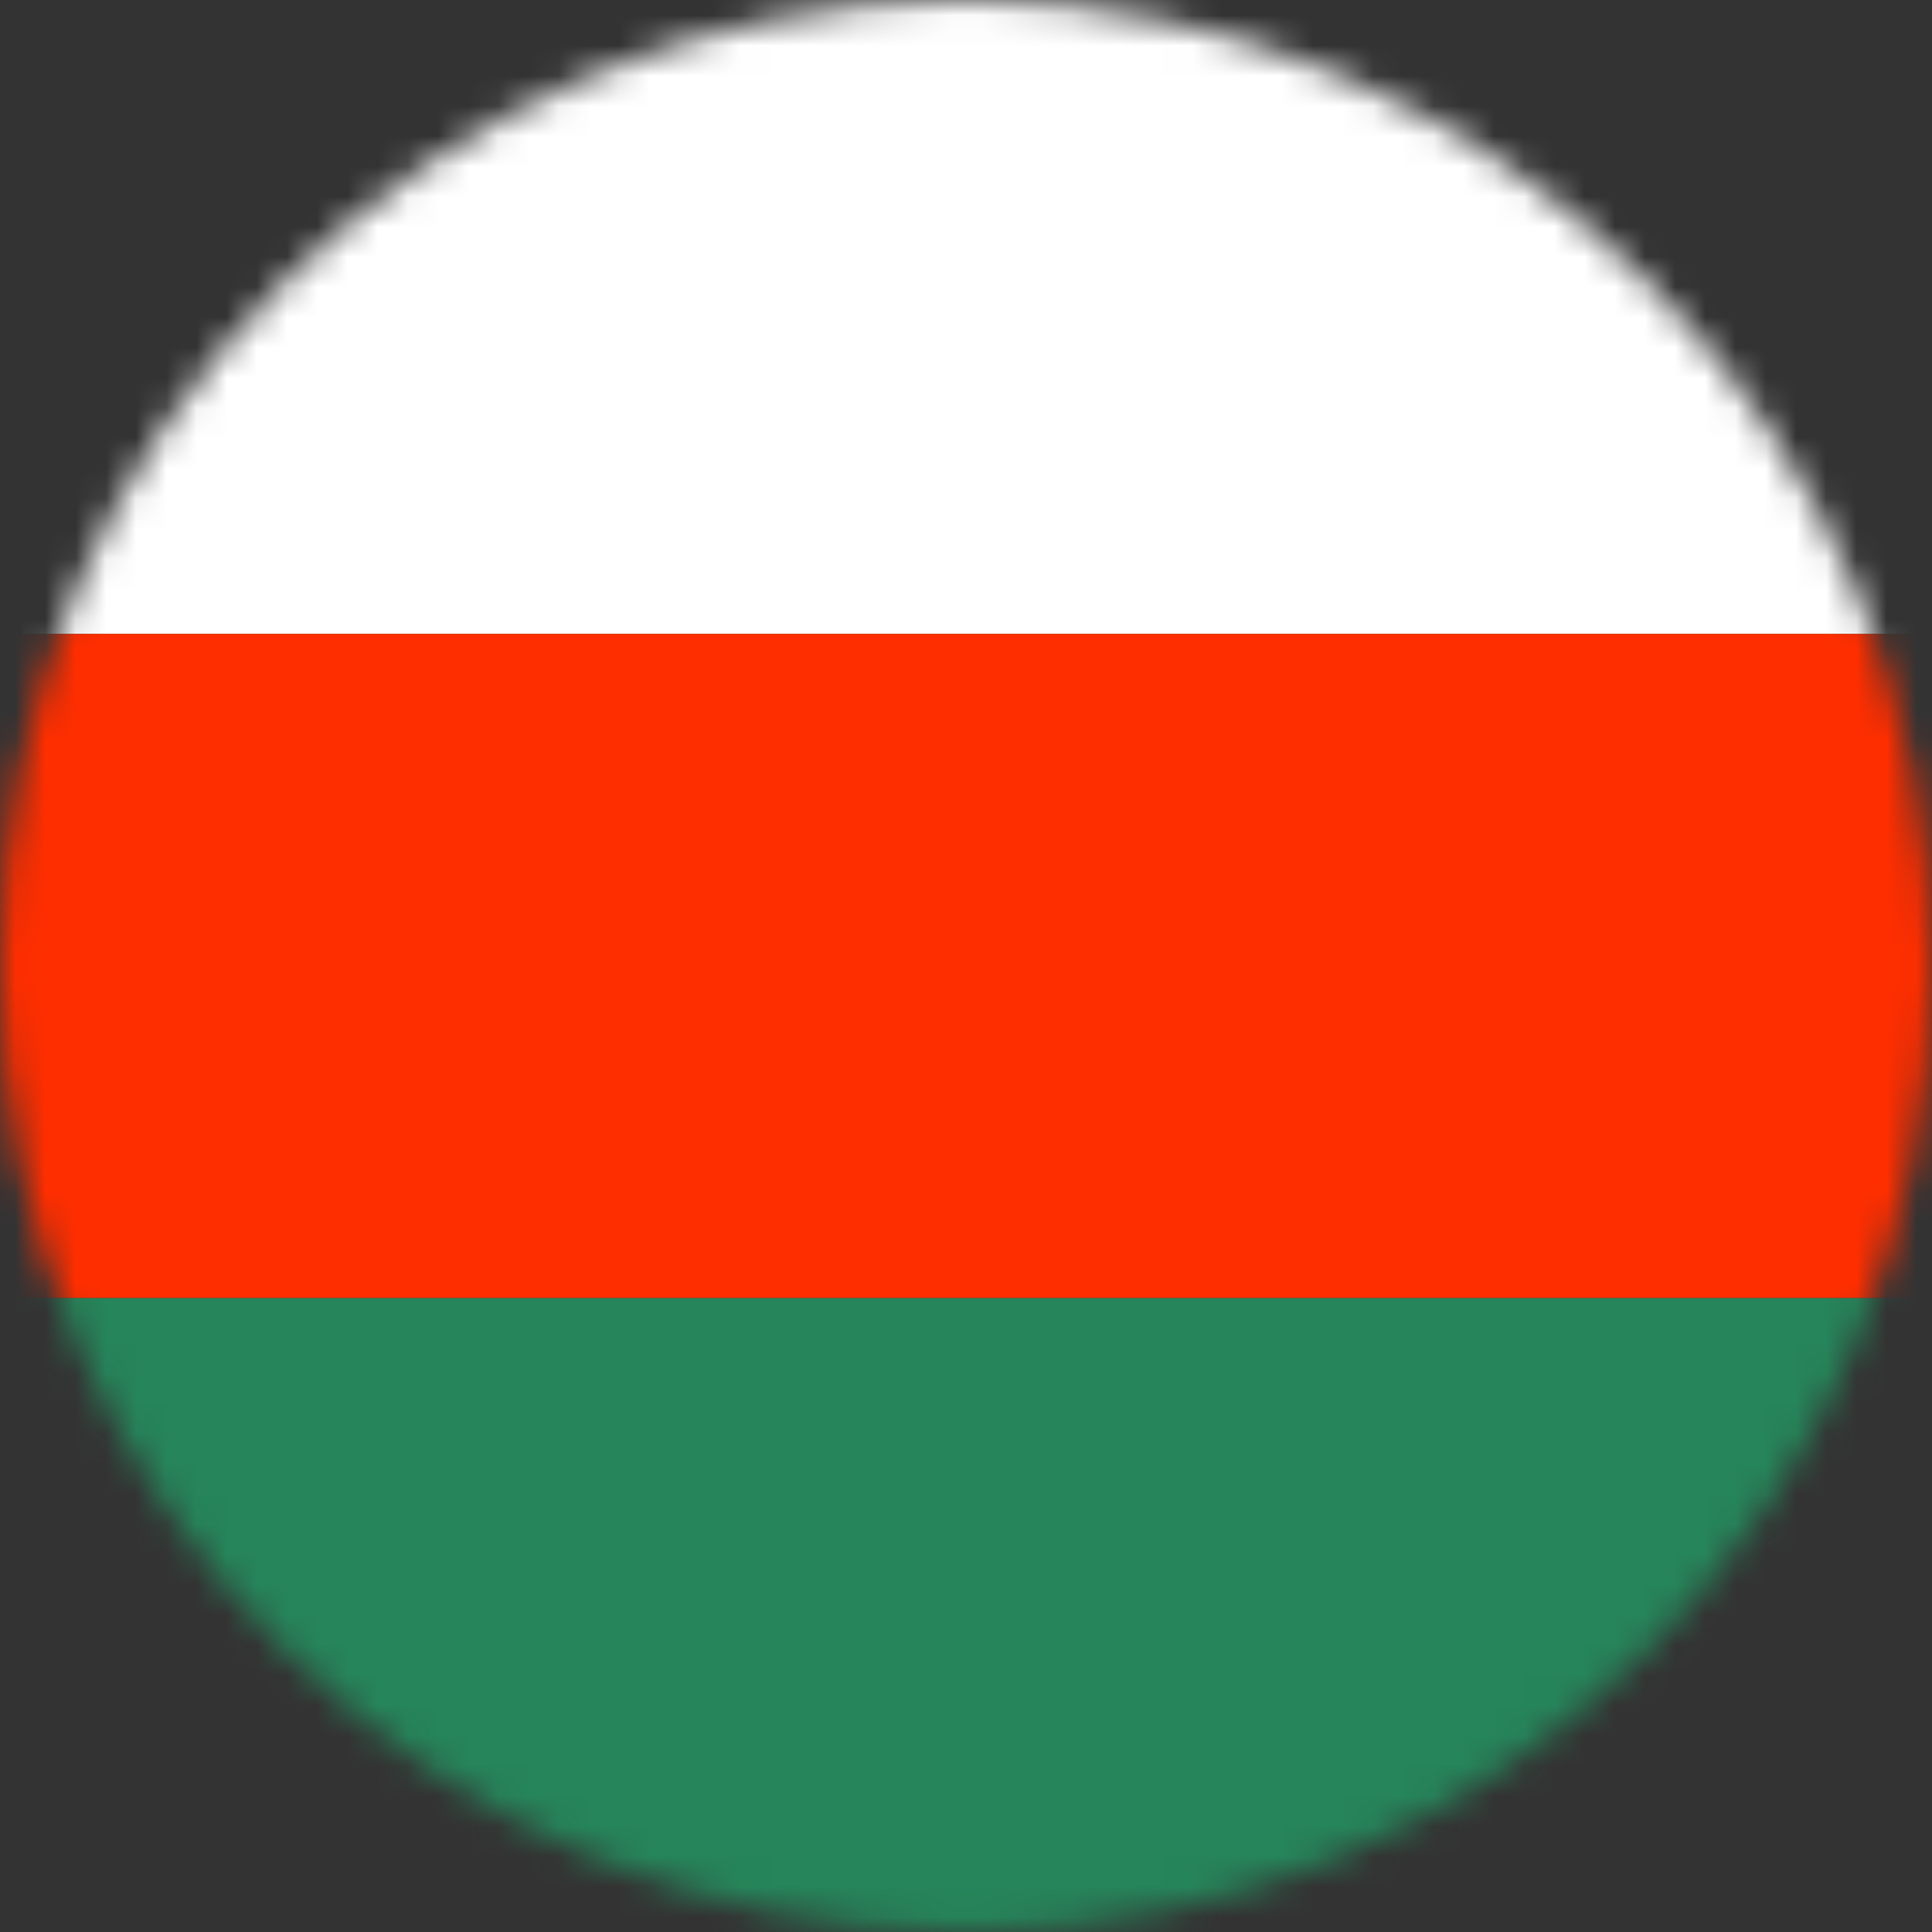 <svg width="64" height="64" viewBox="0 0 64 64" fill="none" xmlns="http://www.w3.org/2000/svg">
<rect x="0" y="0" width="64" height="64" fill="#333333" stroke="none"/>
<mask id="mask0" style="mask-type:alpha" maskUnits="userSpaceOnUse" x="0" y="0" width="64" height="64">
<circle cx="32" cy="32" r="32" fill="#C4C4C4"/>
</mask>
<g mask="url(#mask0)">
<rect x="0.736" width="64" height="21" fill="white"/>
<rect x="-0" y="21" width="64" height="22" fill="#FF2E00"/>
<rect x="-0" y="43" width="64" height="21" fill="#26855A"/>
</g>
</svg>
